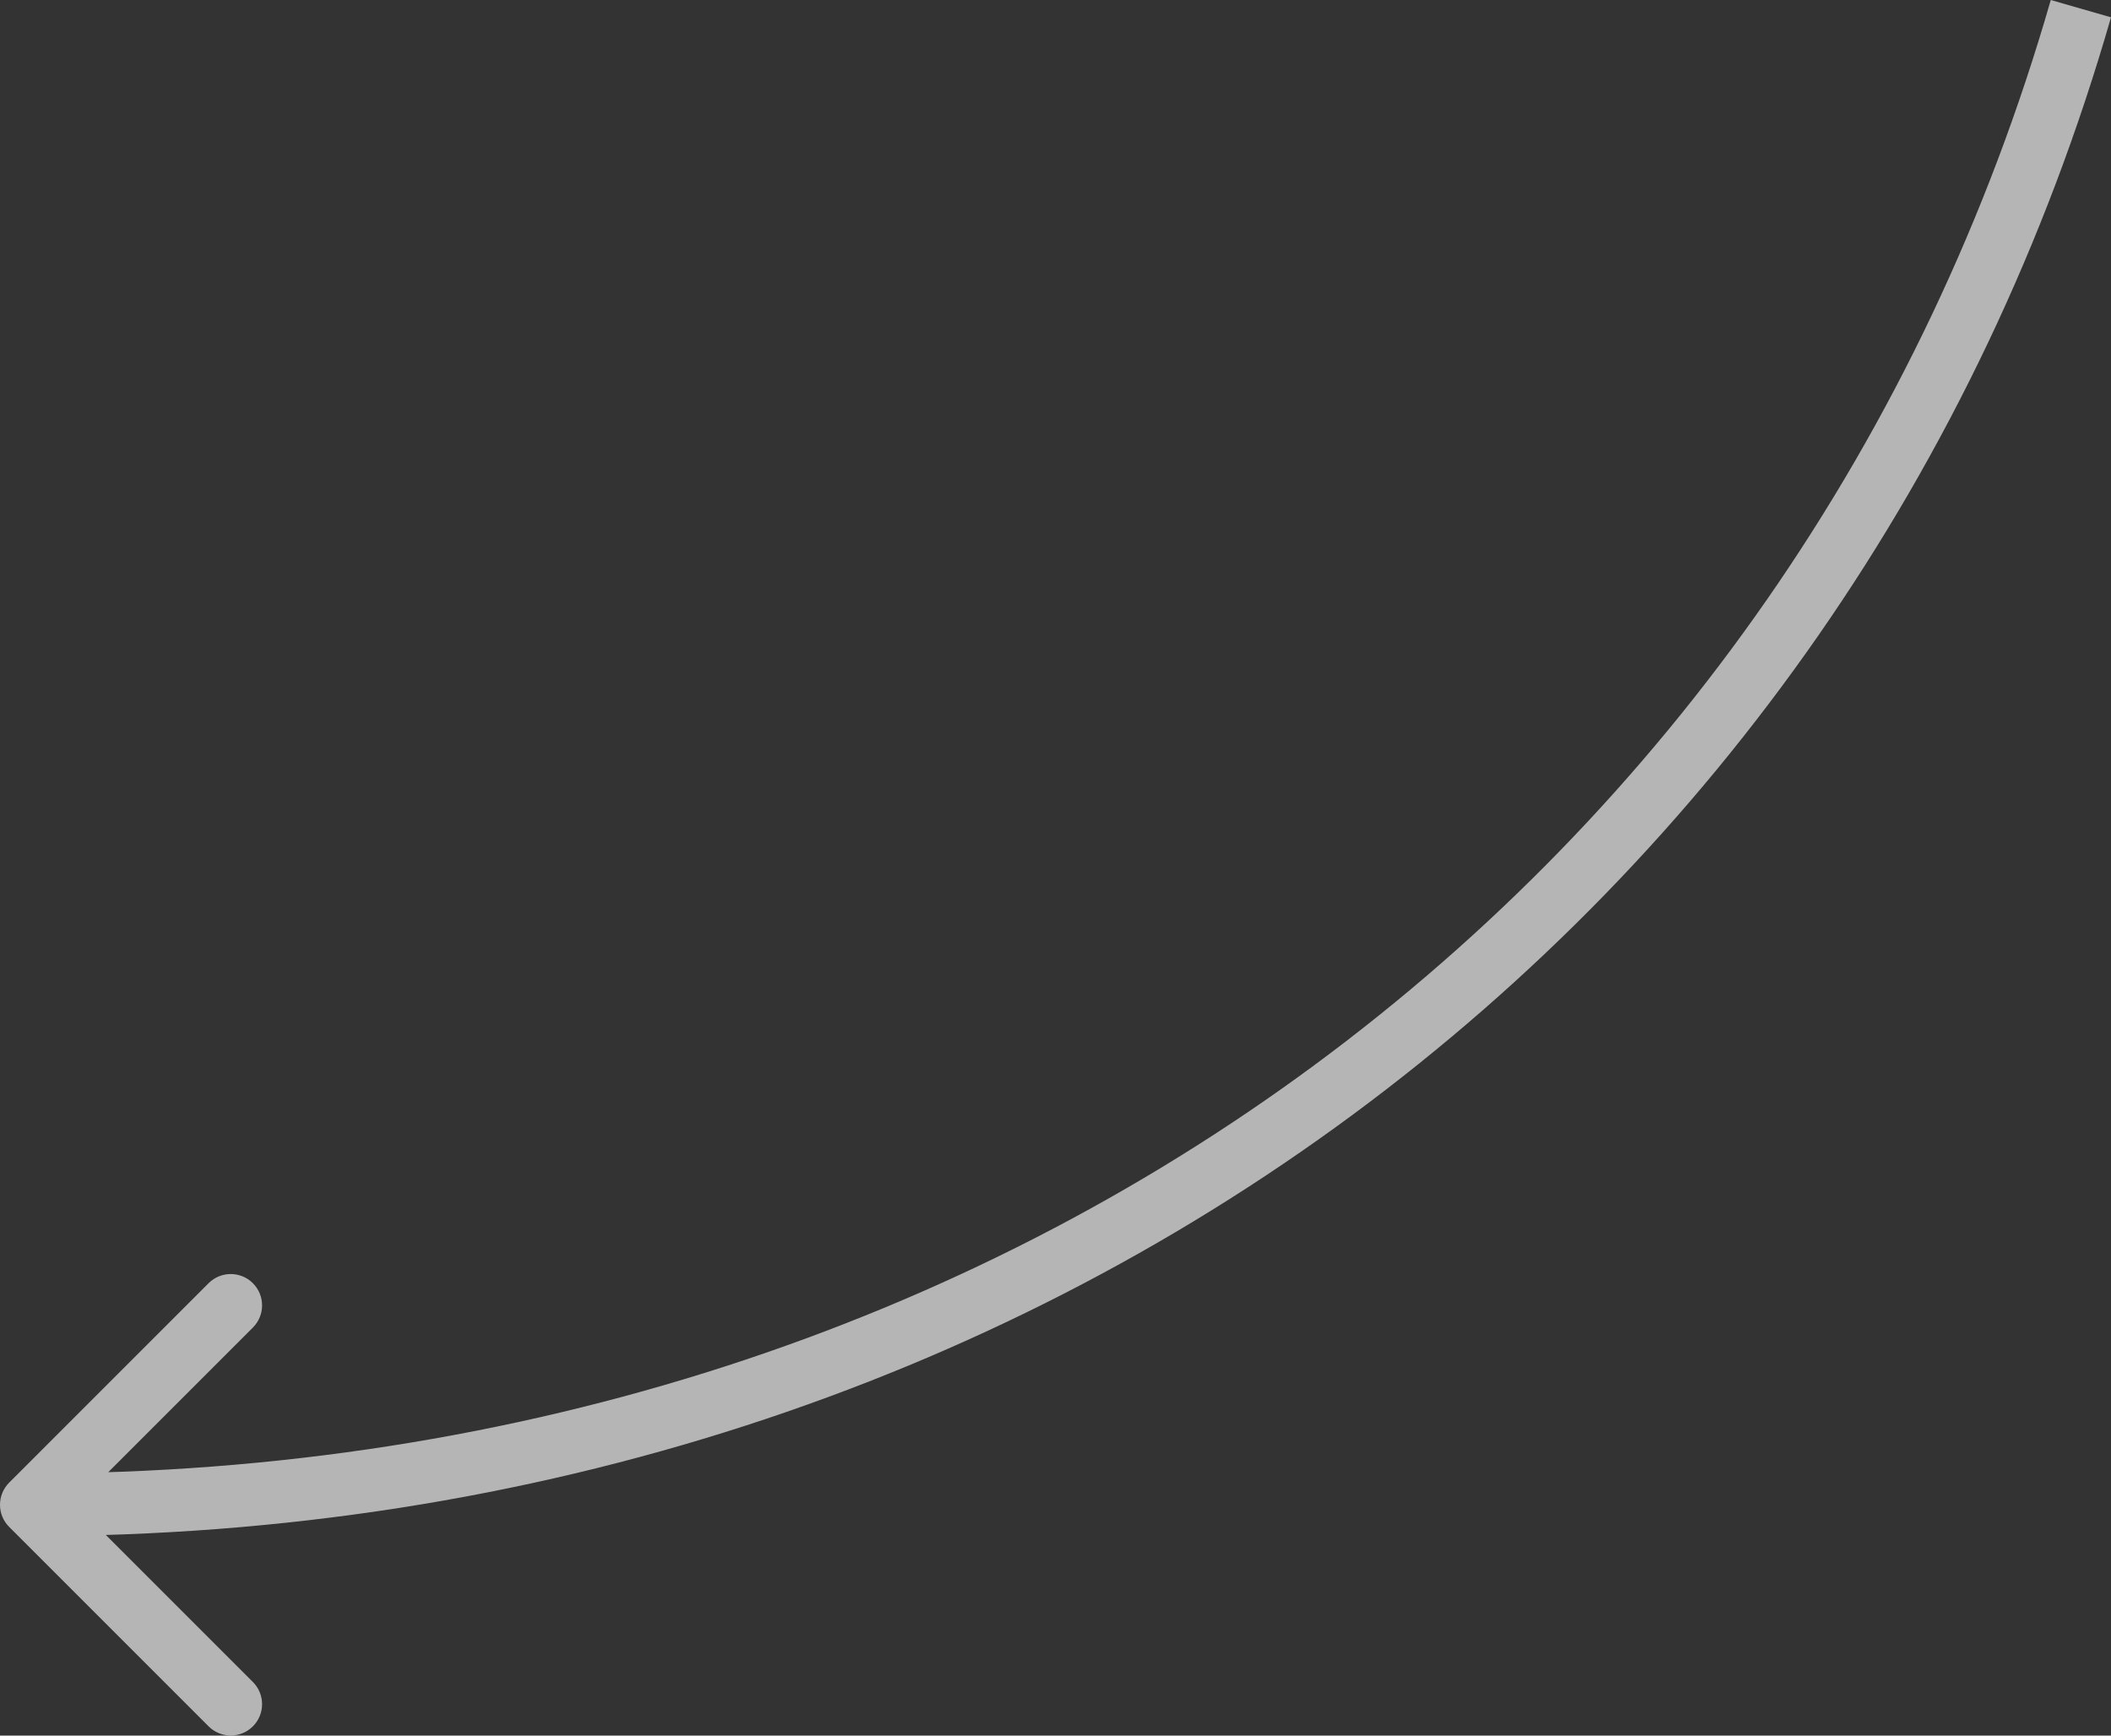 <svg width="270" height="222" viewBox="0 0 270 222" fill="none" xmlns="http://www.w3.org/2000/svg">
    <rect x="0" y="0" width="270" height="222" fill="#333333" stroke="none"/>
    <path opacity="0.8"
          d="M1.174 189.639C-0.391 191.204 -0.391 193.742 1.174 195.307L26.678 220.811C28.243 222.376 30.781 222.376 32.346 220.811C33.911 219.246 33.911 216.709 32.346 215.143L9.675 192.473L32.346 169.802C33.911 168.237 33.911 165.7 32.346 164.134C30.781 162.569 28.243 162.569 26.678 164.134L1.174 189.639ZM266.148 1.108L262.297 -7.98831e-05C230.105 111.94 129.527 188.465 4.008 188.465L4.008 192.473L4.008 196.48C132.974 196.48 236.786 117.709 270 2.215L266.148 1.108Z"
          fill="white" fill-opacity="0.8"/>
</svg>
